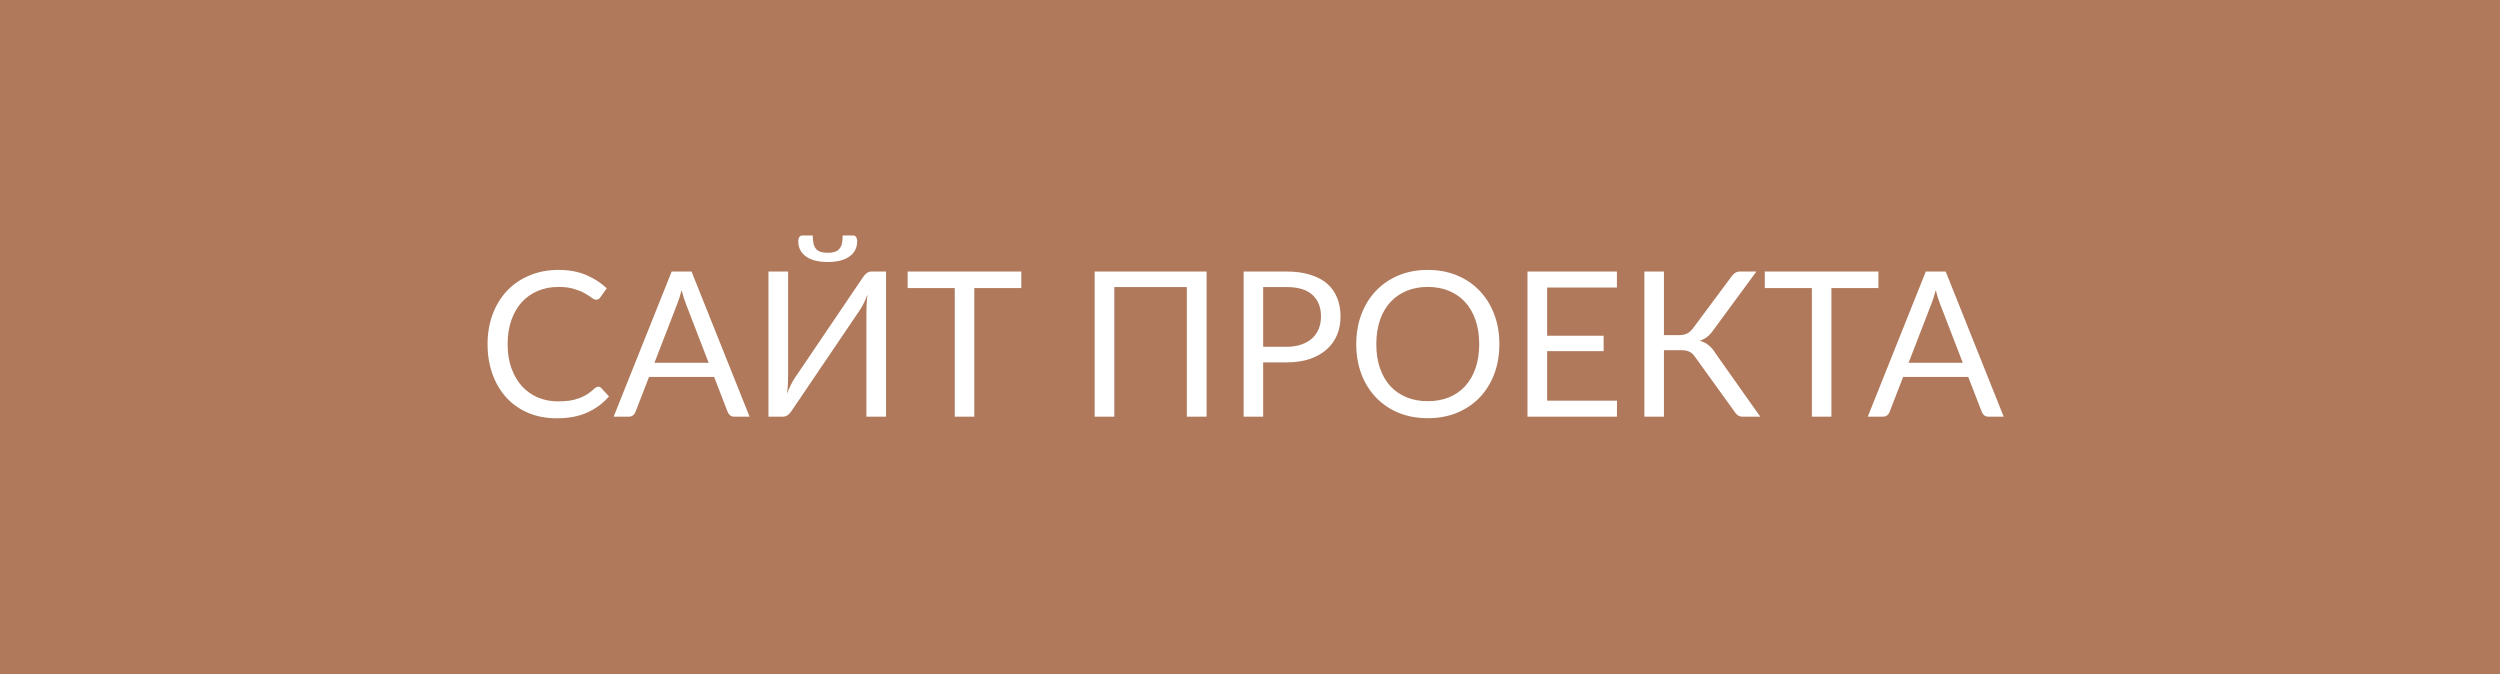 <?xml version="1.0" encoding="UTF-8"?> <svg xmlns="http://www.w3.org/2000/svg" width="204" height="55" viewBox="0 0 204 55" fill="none"><rect width="204" height="55" fill="#B0795C"></rect><path d="M48.826 31.554C48.915 31.554 48.992 31.59 49.058 31.661L49.694 32.347C49.209 32.909 48.62 33.347 47.926 33.661C47.237 33.975 46.402 34.132 45.422 34.132C44.573 34.132 43.802 33.986 43.107 33.694C42.413 33.397 41.821 32.983 41.331 32.455C40.84 31.92 40.46 31.281 40.19 30.537C39.92 29.793 39.785 28.975 39.785 28.083C39.785 27.19 39.926 26.372 40.207 25.628C40.488 24.884 40.882 24.245 41.388 23.711C41.901 23.176 42.512 22.763 43.223 22.471C43.934 22.174 44.719 22.025 45.578 22.025C46.422 22.025 47.165 22.16 47.81 22.43C48.455 22.7 49.022 23.066 49.512 23.529L48.983 24.265C48.95 24.32 48.906 24.366 48.851 24.405C48.802 24.438 48.733 24.454 48.645 24.454C48.545 24.454 48.424 24.402 48.281 24.297C48.138 24.187 47.95 24.066 47.719 23.934C47.488 23.802 47.198 23.683 46.851 23.578C46.504 23.468 46.077 23.413 45.57 23.413C44.959 23.413 44.399 23.521 43.893 23.735C43.386 23.945 42.948 24.251 42.578 24.653C42.215 25.055 41.931 25.546 41.727 26.124C41.523 26.703 41.422 27.355 41.422 28.083C41.422 28.821 41.526 29.479 41.736 30.058C41.95 30.636 42.24 31.127 42.603 31.529C42.972 31.926 43.405 32.229 43.901 32.438C44.402 32.647 44.942 32.752 45.521 32.752C45.873 32.752 46.19 32.733 46.471 32.694C46.758 32.65 47.019 32.584 47.256 32.496C47.499 32.408 47.722 32.297 47.926 32.165C48.135 32.028 48.342 31.865 48.545 31.678C48.639 31.595 48.733 31.554 48.826 31.554ZM57.826 29.603L55.966 24.785C55.911 24.642 55.853 24.477 55.793 24.289C55.732 24.096 55.674 23.893 55.619 23.678C55.504 24.124 55.385 24.496 55.264 24.793L53.404 29.603H57.826ZM61.165 34H59.925C59.782 34 59.666 33.964 59.578 33.893C59.49 33.821 59.424 33.73 59.38 33.62L58.272 30.76H52.958L51.851 33.62C51.818 33.719 51.754 33.807 51.661 33.884C51.567 33.961 51.449 34 51.305 34H50.074L54.809 22.157H56.429L61.165 34ZM72.302 22.157V34H70.699V25.587C70.699 25.35 70.704 25.105 70.715 24.851C70.726 24.592 70.751 24.32 70.79 24.033C70.696 24.281 70.597 24.512 70.492 24.727C70.387 24.942 70.28 25.13 70.17 25.289L64.616 33.496C64.539 33.623 64.44 33.738 64.319 33.843C64.197 33.948 64.057 34 63.897 34H62.707V22.157H64.31V30.578C64.31 30.815 64.305 31.063 64.294 31.322C64.283 31.576 64.258 31.849 64.219 32.141C64.313 31.887 64.412 31.653 64.517 31.438C64.627 31.223 64.734 31.033 64.839 30.868L70.393 22.661C70.47 22.534 70.569 22.419 70.691 22.314C70.812 22.209 70.952 22.157 71.112 22.157H72.302ZM67.542 20.628C67.768 20.628 67.958 20.603 68.112 20.554C68.266 20.504 68.39 20.424 68.484 20.314C68.583 20.204 68.655 20.061 68.699 19.884C68.743 19.703 68.765 19.479 68.765 19.215H69.624C69.729 19.215 69.809 19.262 69.864 19.355C69.919 19.444 69.947 19.546 69.947 19.661C69.947 20.212 69.734 20.636 69.31 20.934C68.886 21.231 68.296 21.38 67.542 21.38C66.787 21.38 66.197 21.231 65.773 20.934C65.349 20.636 65.137 20.212 65.137 19.661C65.137 19.546 65.164 19.444 65.219 19.355C65.275 19.262 65.354 19.215 65.459 19.215H66.319C66.319 19.479 66.341 19.703 66.385 19.884C66.429 20.061 66.498 20.204 66.591 20.314C66.691 20.424 66.817 20.504 66.972 20.554C67.126 20.603 67.316 20.628 67.542 20.628ZM83.338 23.504H79.503V34H77.908V23.504H74.065V22.157H83.338V23.504ZM98.457 34H96.845V23.422H90.928V34H89.324V22.157H98.457V34ZM104.975 28.297C105.432 28.297 105.834 28.237 106.181 28.116C106.534 27.994 106.829 27.826 107.066 27.612C107.308 27.391 107.49 27.13 107.611 26.826C107.732 26.523 107.793 26.19 107.793 25.826C107.793 25.072 107.559 24.482 107.091 24.058C106.628 23.634 105.922 23.422 104.975 23.422H103.074V28.297H104.975ZM104.975 22.157C105.724 22.157 106.374 22.245 106.925 22.422C107.482 22.592 107.942 22.837 108.305 23.157C108.669 23.477 108.939 23.862 109.115 24.314C109.297 24.766 109.388 25.27 109.388 25.826C109.388 26.377 109.292 26.881 109.099 27.339C108.906 27.796 108.622 28.19 108.248 28.521C107.878 28.851 107.418 29.11 106.867 29.297C106.322 29.479 105.691 29.57 104.975 29.57H103.074V34H101.479V22.157H104.975ZM122.348 28.083C122.348 28.97 122.208 29.785 121.927 30.529C121.646 31.267 121.249 31.904 120.737 32.438C120.224 32.972 119.607 33.388 118.885 33.686C118.169 33.978 117.376 34.124 116.505 34.124C115.635 34.124 114.841 33.978 114.125 33.686C113.409 33.388 112.794 32.972 112.282 32.438C111.77 31.904 111.373 31.267 111.092 30.529C110.811 29.785 110.67 28.97 110.67 28.083C110.67 27.196 110.811 26.383 111.092 25.645C111.373 24.901 111.77 24.262 112.282 23.727C112.794 23.187 113.409 22.769 114.125 22.471C114.841 22.174 115.635 22.025 116.505 22.025C117.376 22.025 118.169 22.174 118.885 22.471C119.607 22.769 120.224 23.187 120.737 23.727C121.249 24.262 121.646 24.901 121.927 25.645C122.208 26.383 122.348 27.196 122.348 28.083ZM120.704 28.083C120.704 27.355 120.604 26.703 120.406 26.124C120.208 25.546 119.927 25.058 119.563 24.661C119.199 24.259 118.759 23.95 118.241 23.735C117.723 23.521 117.144 23.413 116.505 23.413C115.872 23.413 115.296 23.521 114.778 23.735C114.26 23.95 113.816 24.259 113.447 24.661C113.084 25.058 112.803 25.546 112.604 26.124C112.406 26.703 112.307 27.355 112.307 28.083C112.307 28.81 112.406 29.463 112.604 30.041C112.803 30.614 113.084 31.102 113.447 31.504C113.816 31.901 114.26 32.207 114.778 32.422C115.296 32.631 115.872 32.736 116.505 32.736C117.144 32.736 117.723 32.631 118.241 32.422C118.759 32.207 119.199 31.901 119.563 31.504C119.927 31.102 120.208 30.614 120.406 30.041C120.604 29.463 120.704 28.81 120.704 28.083ZM131.948 32.694L131.94 34H124.642V22.157H131.94V23.463H126.245V27.397H130.857V28.653H126.245V32.694H131.948ZM143.636 34H142.198C142.038 34 141.901 33.959 141.785 33.876C141.675 33.788 141.57 33.661 141.471 33.496L138.339 29.157C138.195 28.942 138.041 28.793 137.876 28.711C137.711 28.623 137.485 28.578 137.198 28.578H135.777V34H134.182V22.157H135.777V27.347H137.008C137.256 27.347 137.465 27.308 137.636 27.231C137.813 27.154 137.986 27.003 138.157 26.777L141.256 22.612C141.339 22.479 141.438 22.372 141.554 22.289C141.675 22.201 141.815 22.157 141.975 22.157H143.322L139.744 27.025C139.474 27.405 139.127 27.667 138.702 27.81C138.994 27.887 139.24 28.011 139.438 28.182C139.642 28.347 139.835 28.578 140.016 28.876L143.636 34ZM153.279 23.504H149.444V34H147.849V23.504H144.006V22.157H153.279V23.504ZM160.163 29.603L158.304 24.785C158.249 24.642 158.191 24.477 158.13 24.289C158.07 24.096 158.012 23.893 157.957 23.678C157.841 24.124 157.722 24.496 157.601 24.793L155.742 29.603H160.163ZM163.502 34H162.262C162.119 34 162.003 33.964 161.915 33.893C161.827 33.821 161.761 33.73 161.717 33.62L160.61 30.76H155.295L154.188 33.62C154.155 33.719 154.092 33.807 153.998 33.884C153.904 33.961 153.786 34 153.643 34H152.411L157.147 22.157H158.767L163.502 34Z" fill="white"></path></svg> 